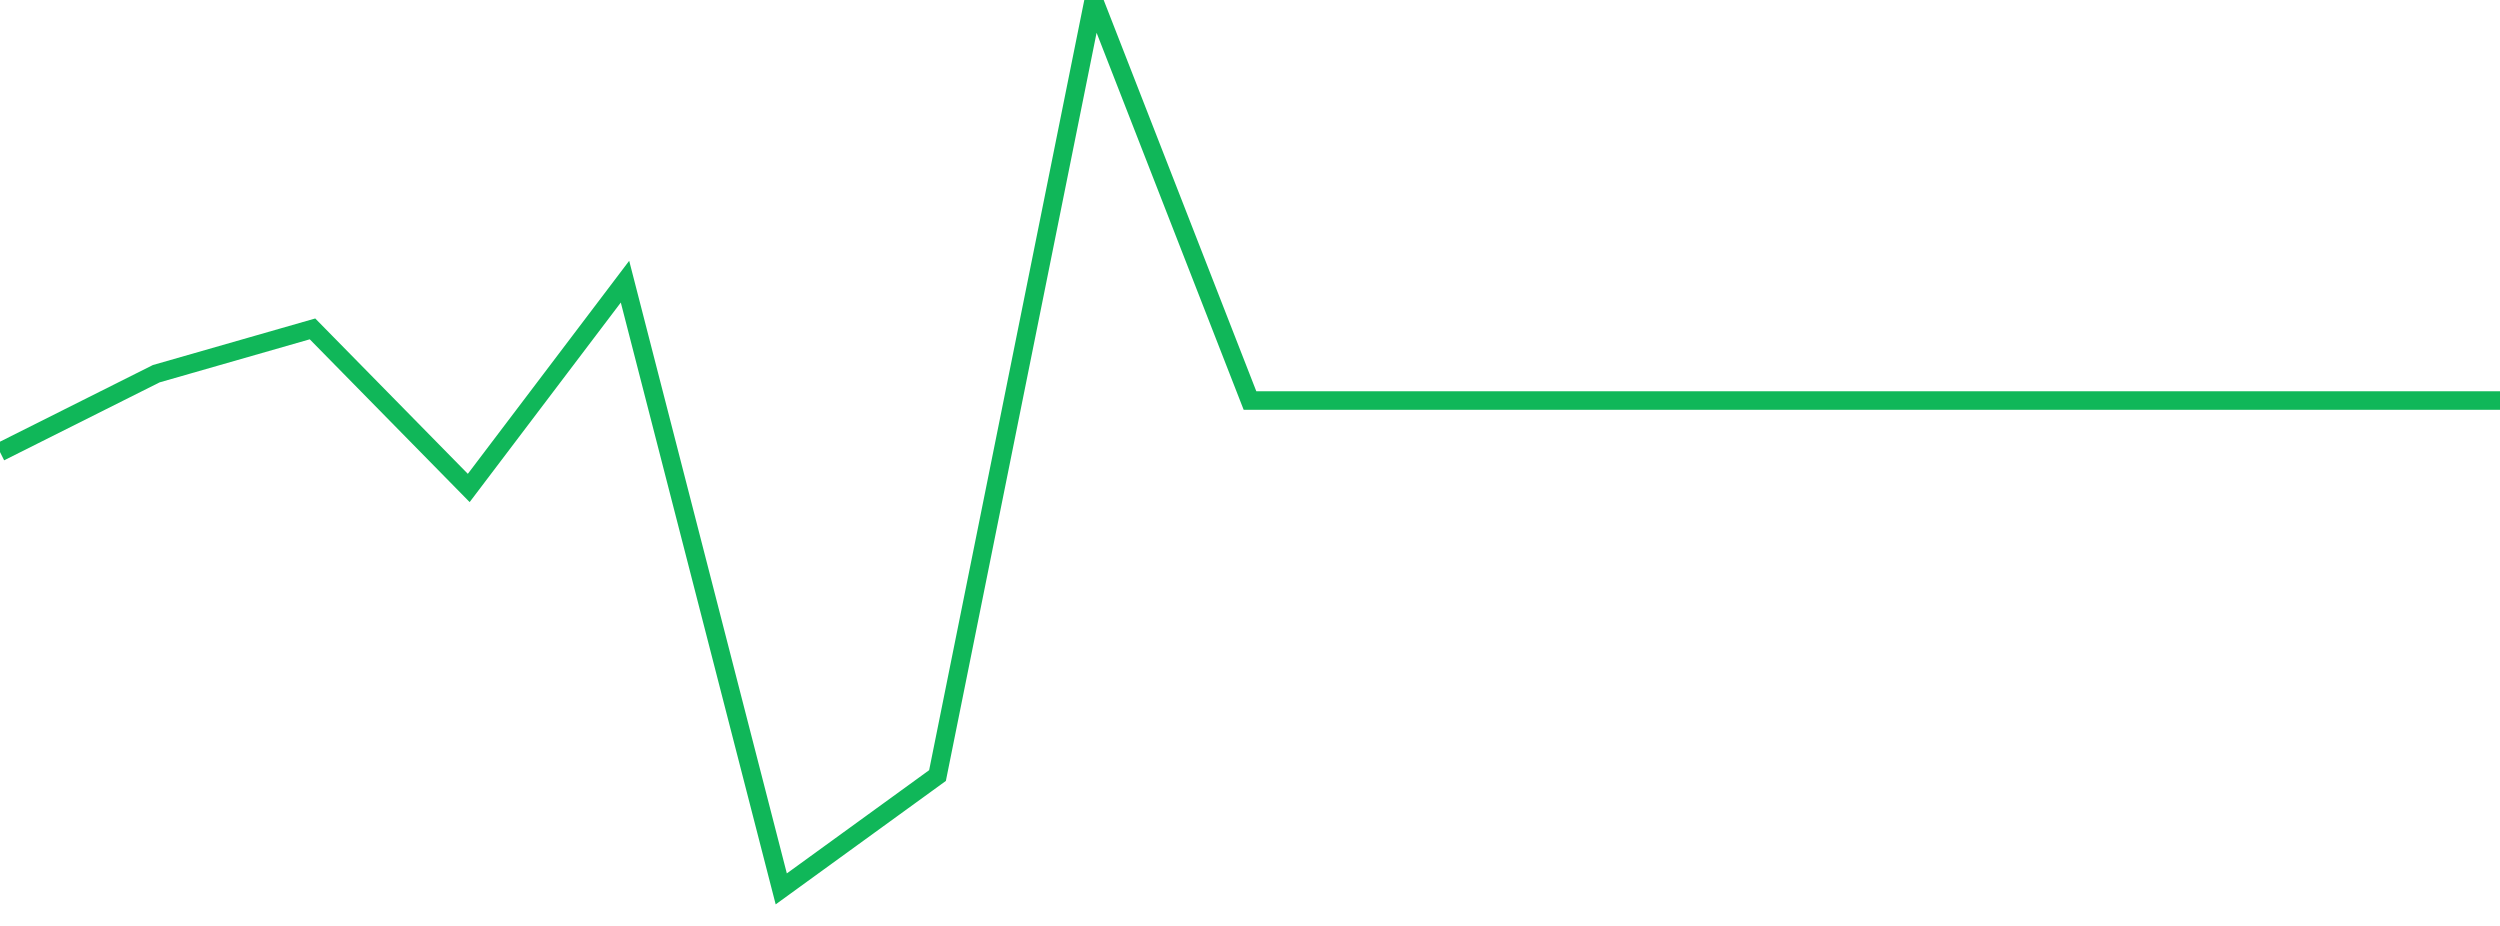 <?xml version="1.0" standalone="no"?>
<!DOCTYPE svg PUBLIC "-//W3C//DTD SVG 1.1//EN" "http://www.w3.org/Graphics/SVG/1.1/DTD/svg11.dtd">
<svg width="135" height="50" viewBox="0 0 135 50" preserveAspectRatio="none" class="sparkline" xmlns="http://www.w3.org/2000/svg"
xmlns:xlink="http://www.w3.org/1999/xlink"><path  class="sparkline--line" d="M 0 24.41 L 0 24.41 L 8.438 20.18 L 16.875 17.76 L 25.312 26.35 L 33.75 15.21 L 42.188 48 L 50.625 41.88 L 59.062 0 L 67.5 21.63 L 75.938 21.63 L 84.375 21.63 L 92.812 21.63 L 101.25 21.63 L 109.688 21.63 L 118.125 21.63 L 126.562 21.63 L 135 21.63" fill="none" stroke-width="1" stroke="#10b759"></path></svg>